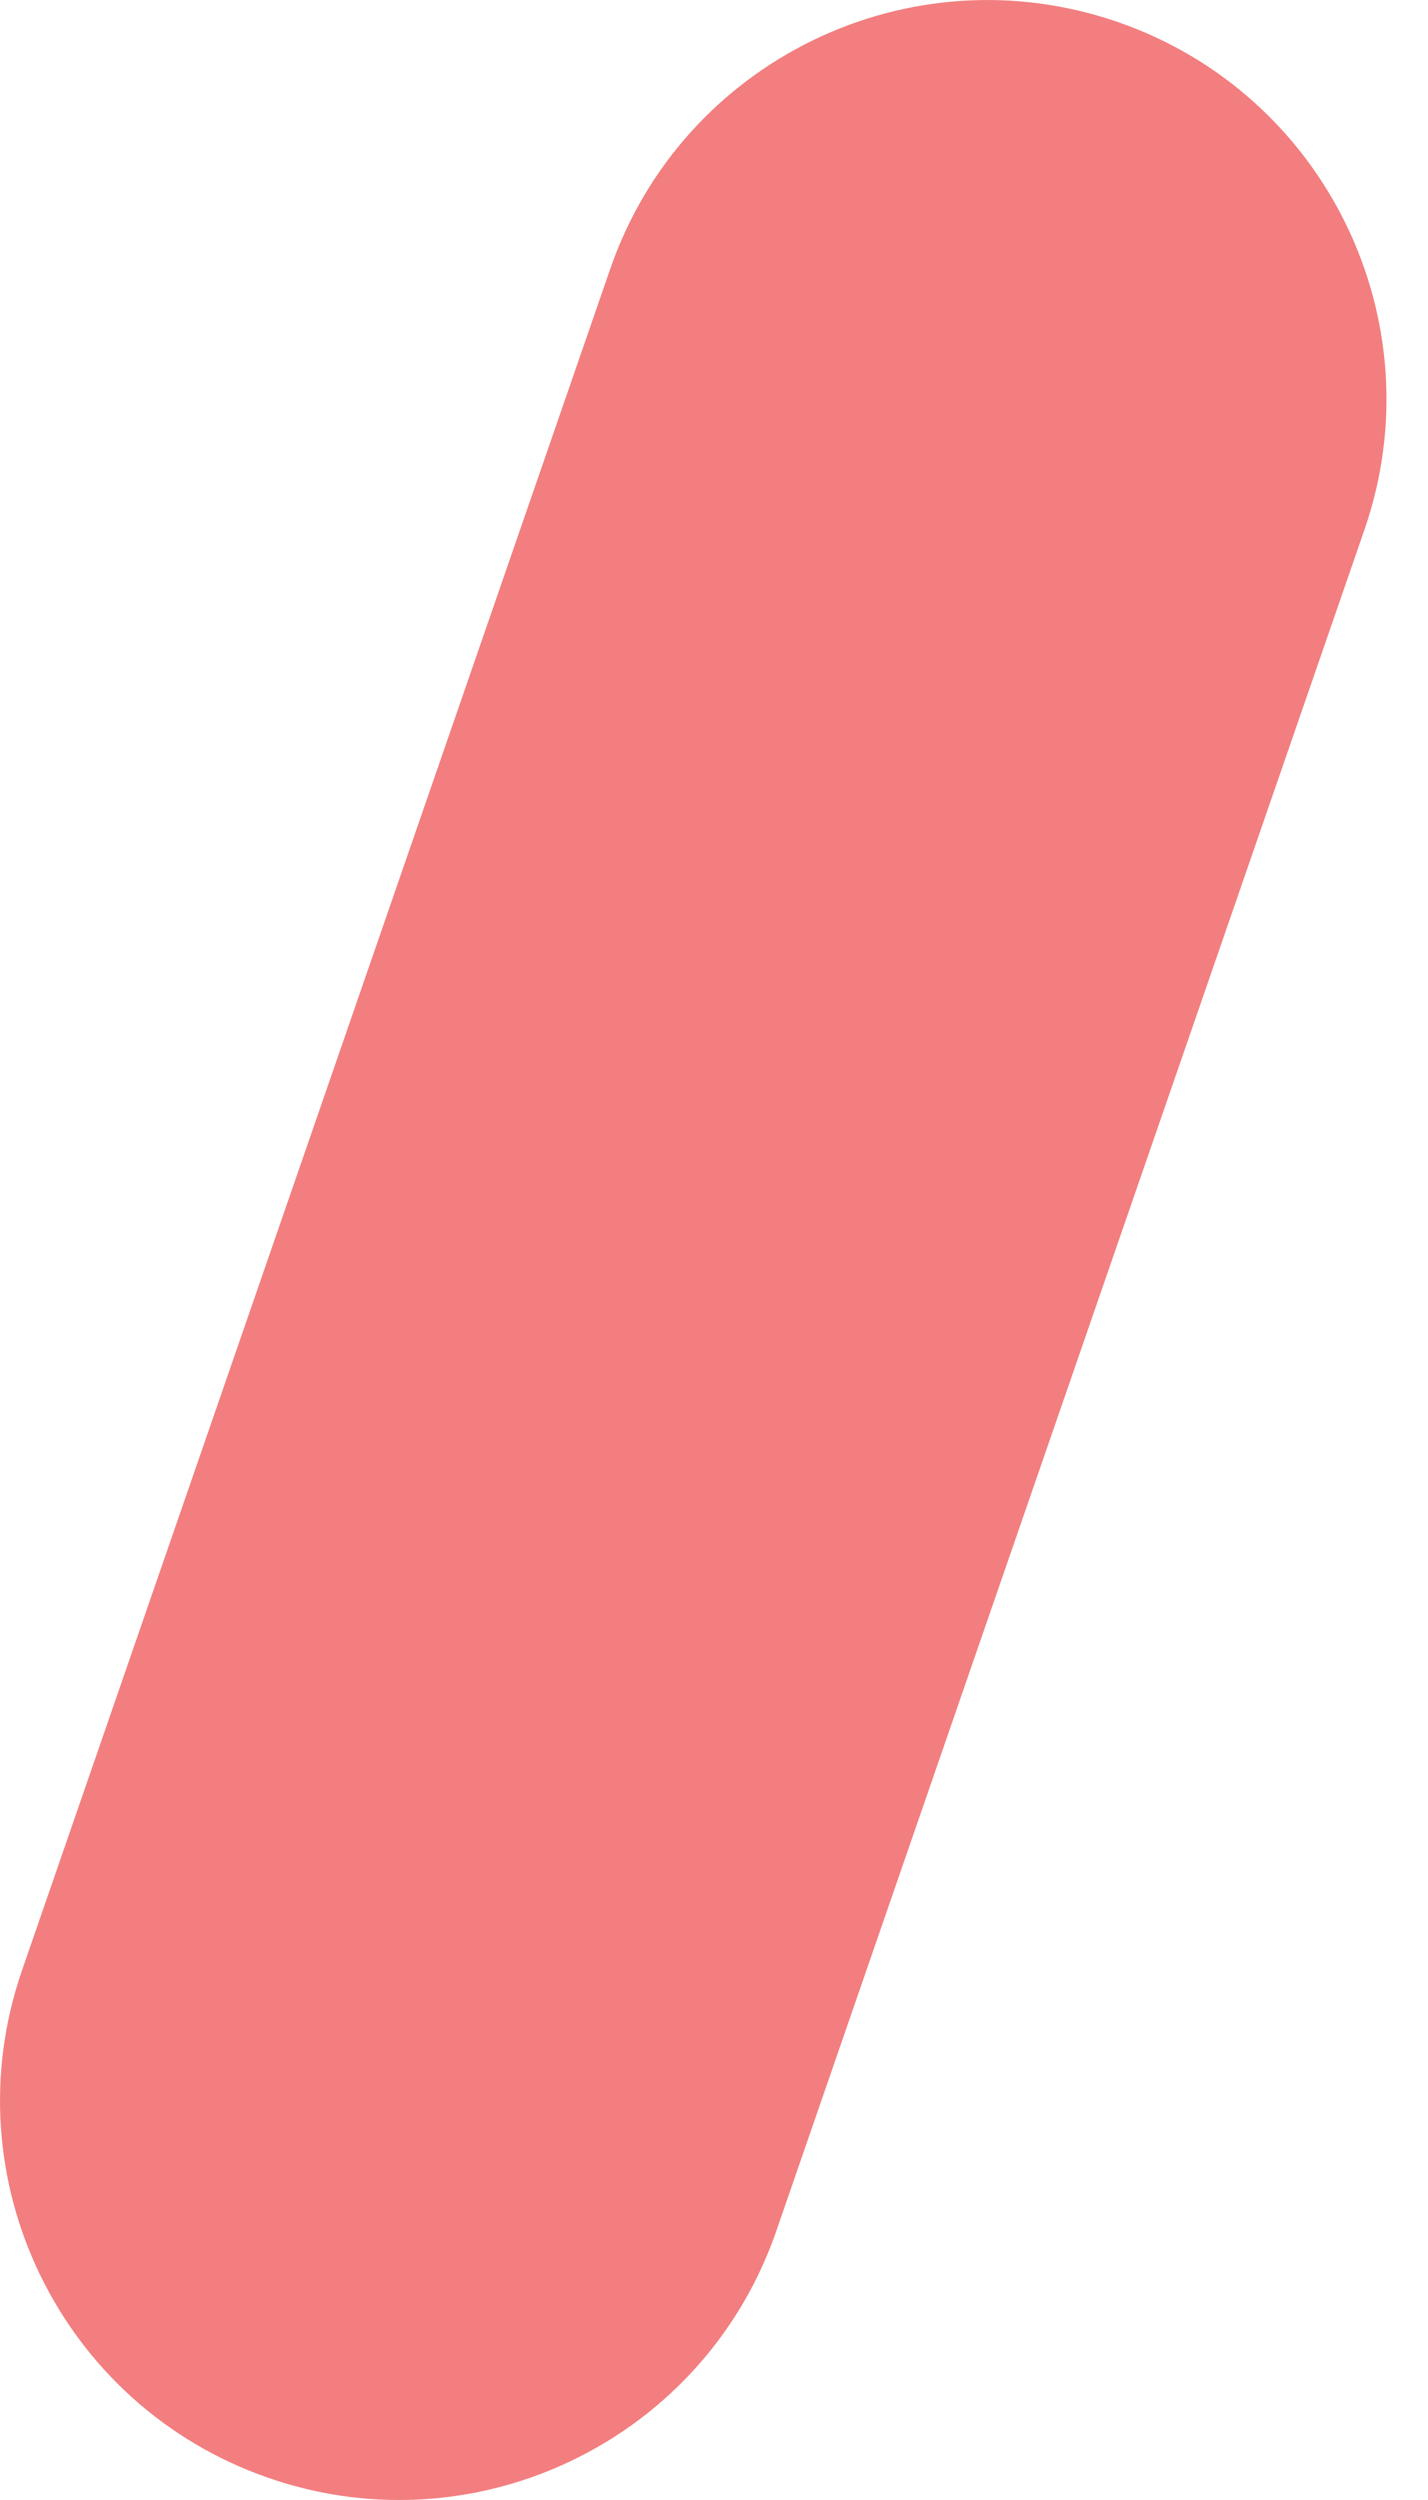 <?xml version="1.0" encoding="UTF-8"?> <svg xmlns="http://www.w3.org/2000/svg" width="16" height="28" viewBox="0 0 16 28" fill="none"> <path d="M4.472 28C3.987 28 3.494 27.921 3.01 27.753C0.677 26.946 -0.56 24.4 0.247 22.067L6.838 3.01C7.645 0.677 10.191 -0.56 12.525 0.247C14.858 1.054 16.095 3.6 15.288 5.933L8.697 24.99C8.057 26.839 6.325 28 4.472 28Z" fill="#F37E7F"></path> </svg> 